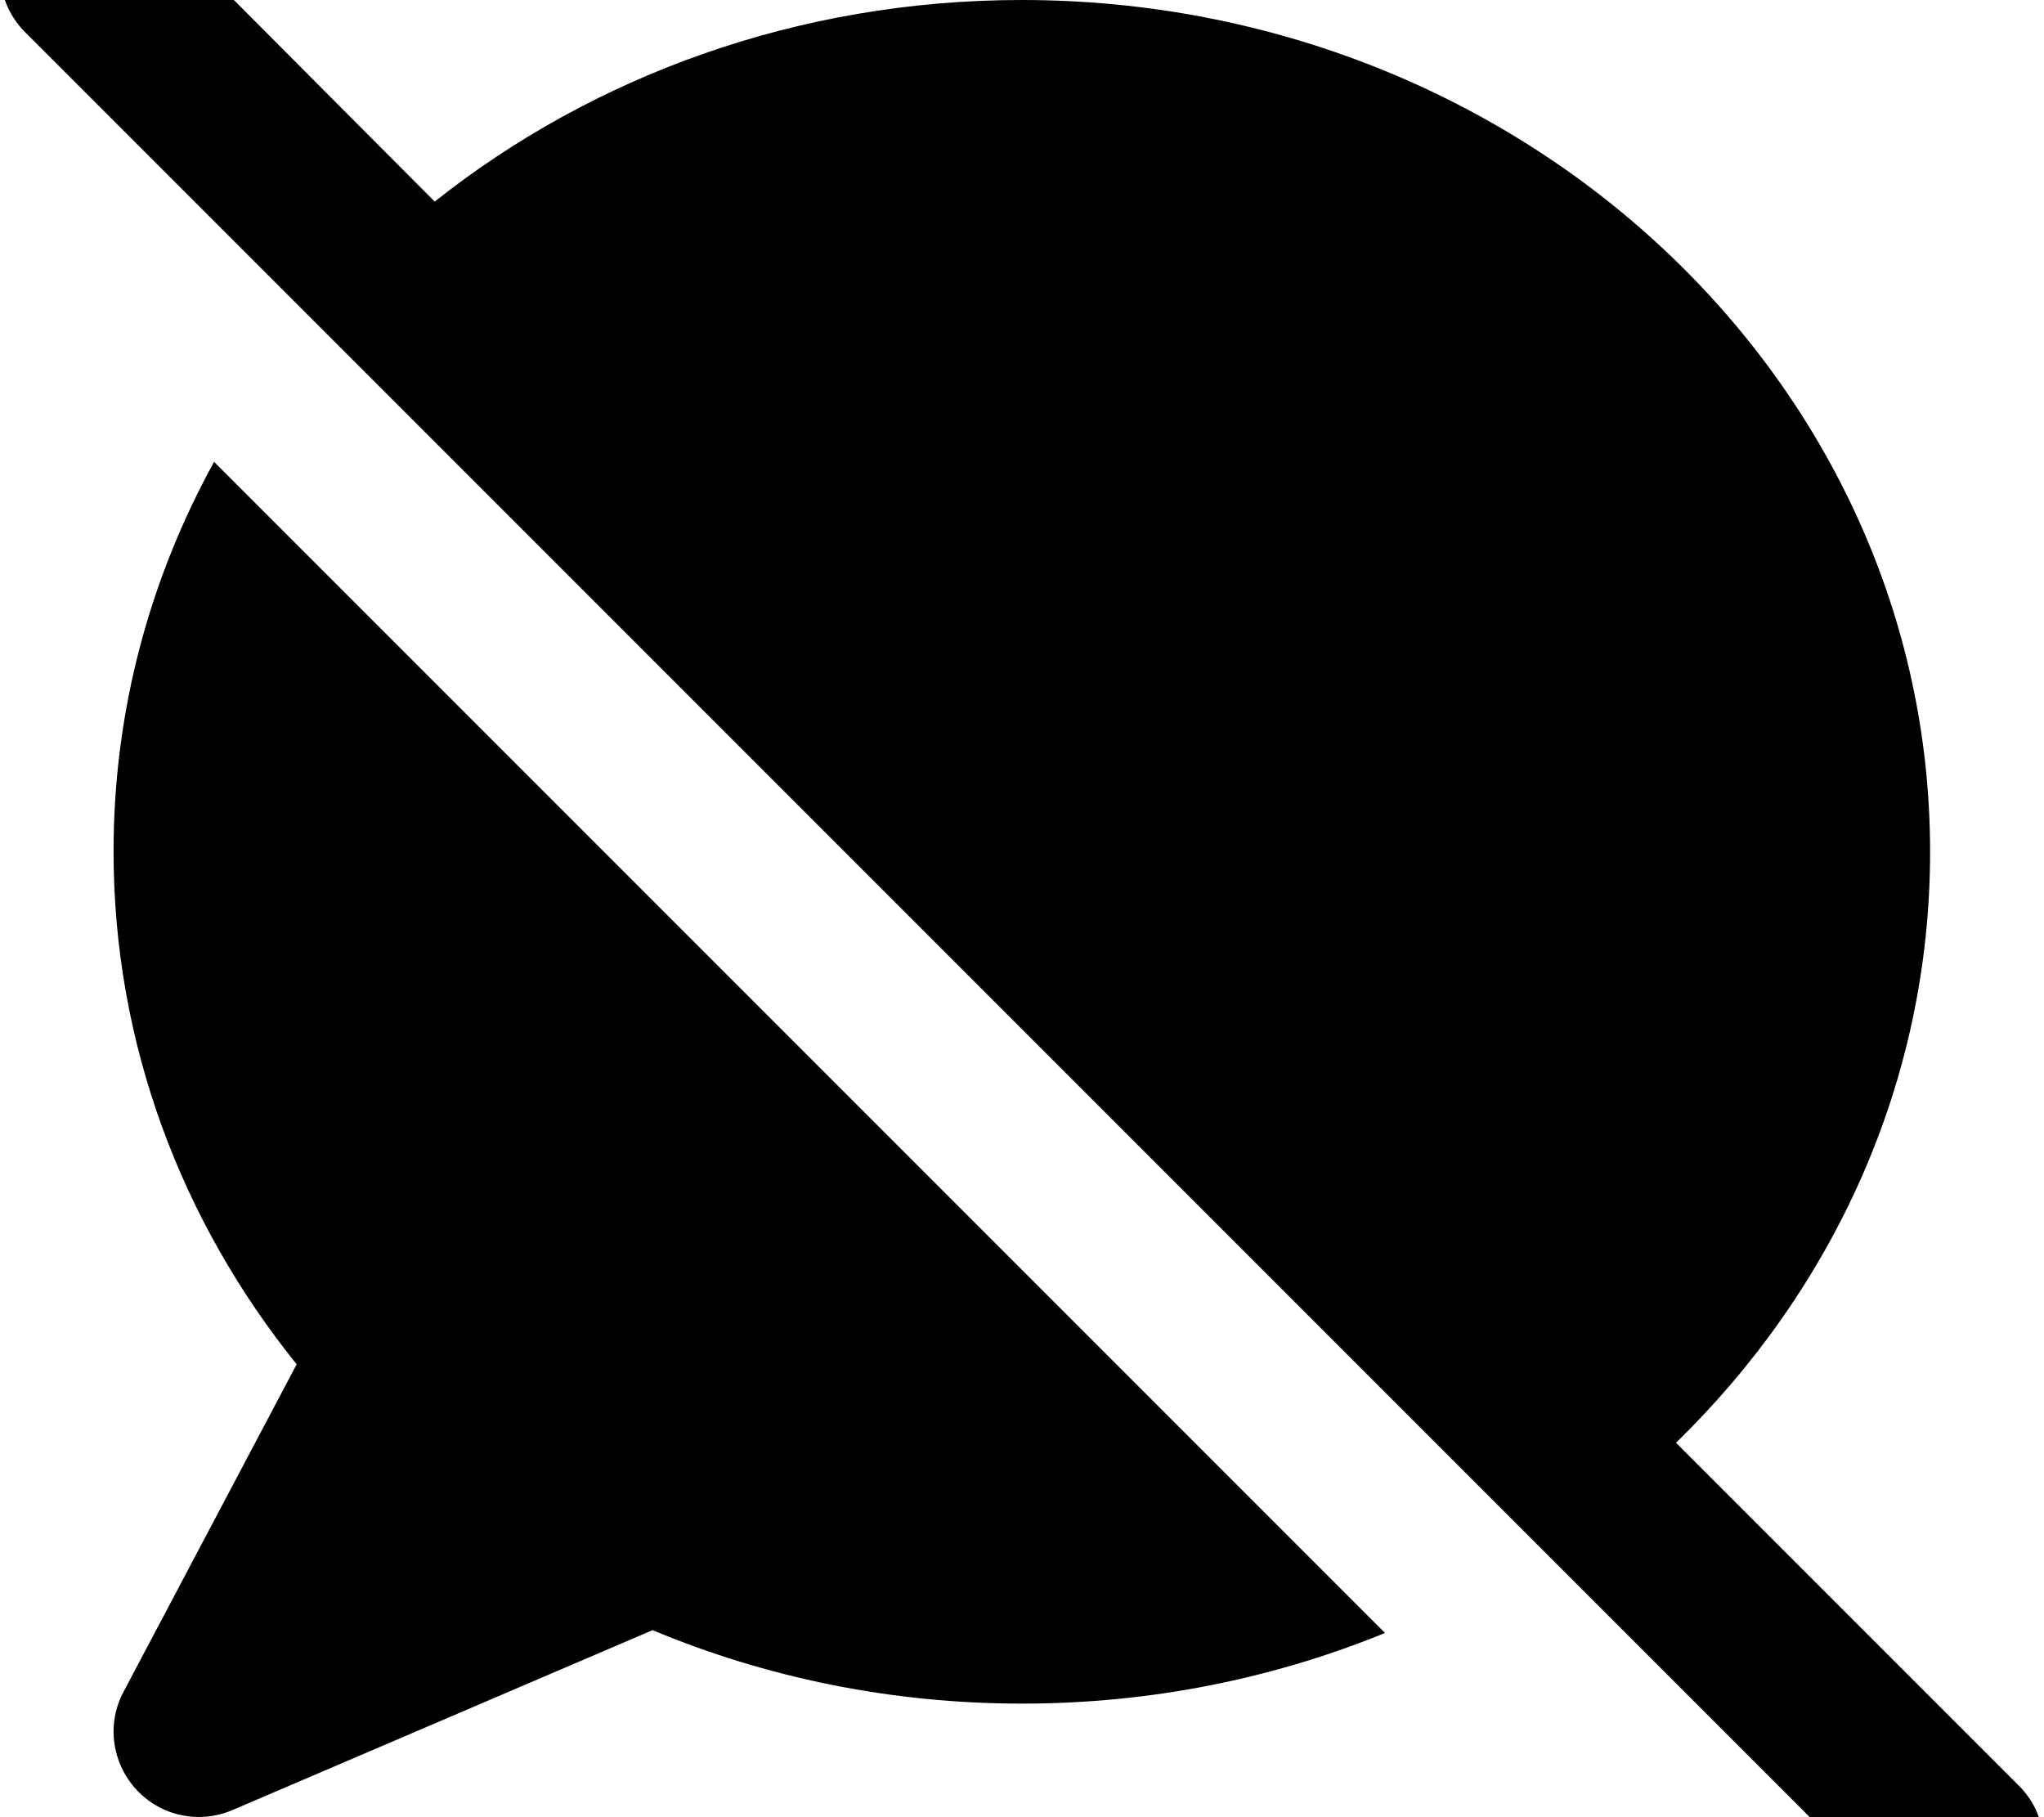 <svg xmlns="http://www.w3.org/2000/svg" viewBox="0 0 576 512"><!--! Font Awesome Free 7.0.0 by @fontawesome - https://fontawesome.com License - https://fontawesome.com/license/free (Icons: CC BY 4.0, Fonts: SIL OFL 1.1, Code: MIT License) Copyright 2025 Fonticons, Inc. --><path fill="currentColor" d="M41-25C31.6-34.3 16.4-34.3 7-25S-2.3-.4 7 9L535 537c9.4 9.4 24.6 9.4 33.9 0s9.4-24.6 0-33.9l-96.6-96.6c44.4-43.2 71.6-101.8 71.6-166.5 0-132.5-114.6-240-256-240-63 0-120.8 21.4-165.4 56.8L41-25zm19.4 155C42.2 163 32 200.3 32 239.9 32 294.2 51.2 344.2 83.6 384.4L34.8 476.7c-4.8 9-3.3 20 3.6 27.5S56.1 514 65.5 510l118.4-50.7c31.8 13.3 67.1 20.7 104.1 20.7 36.4 0 70.9-7.1 102.3-19.9L60.3 130.1z"/></svg>